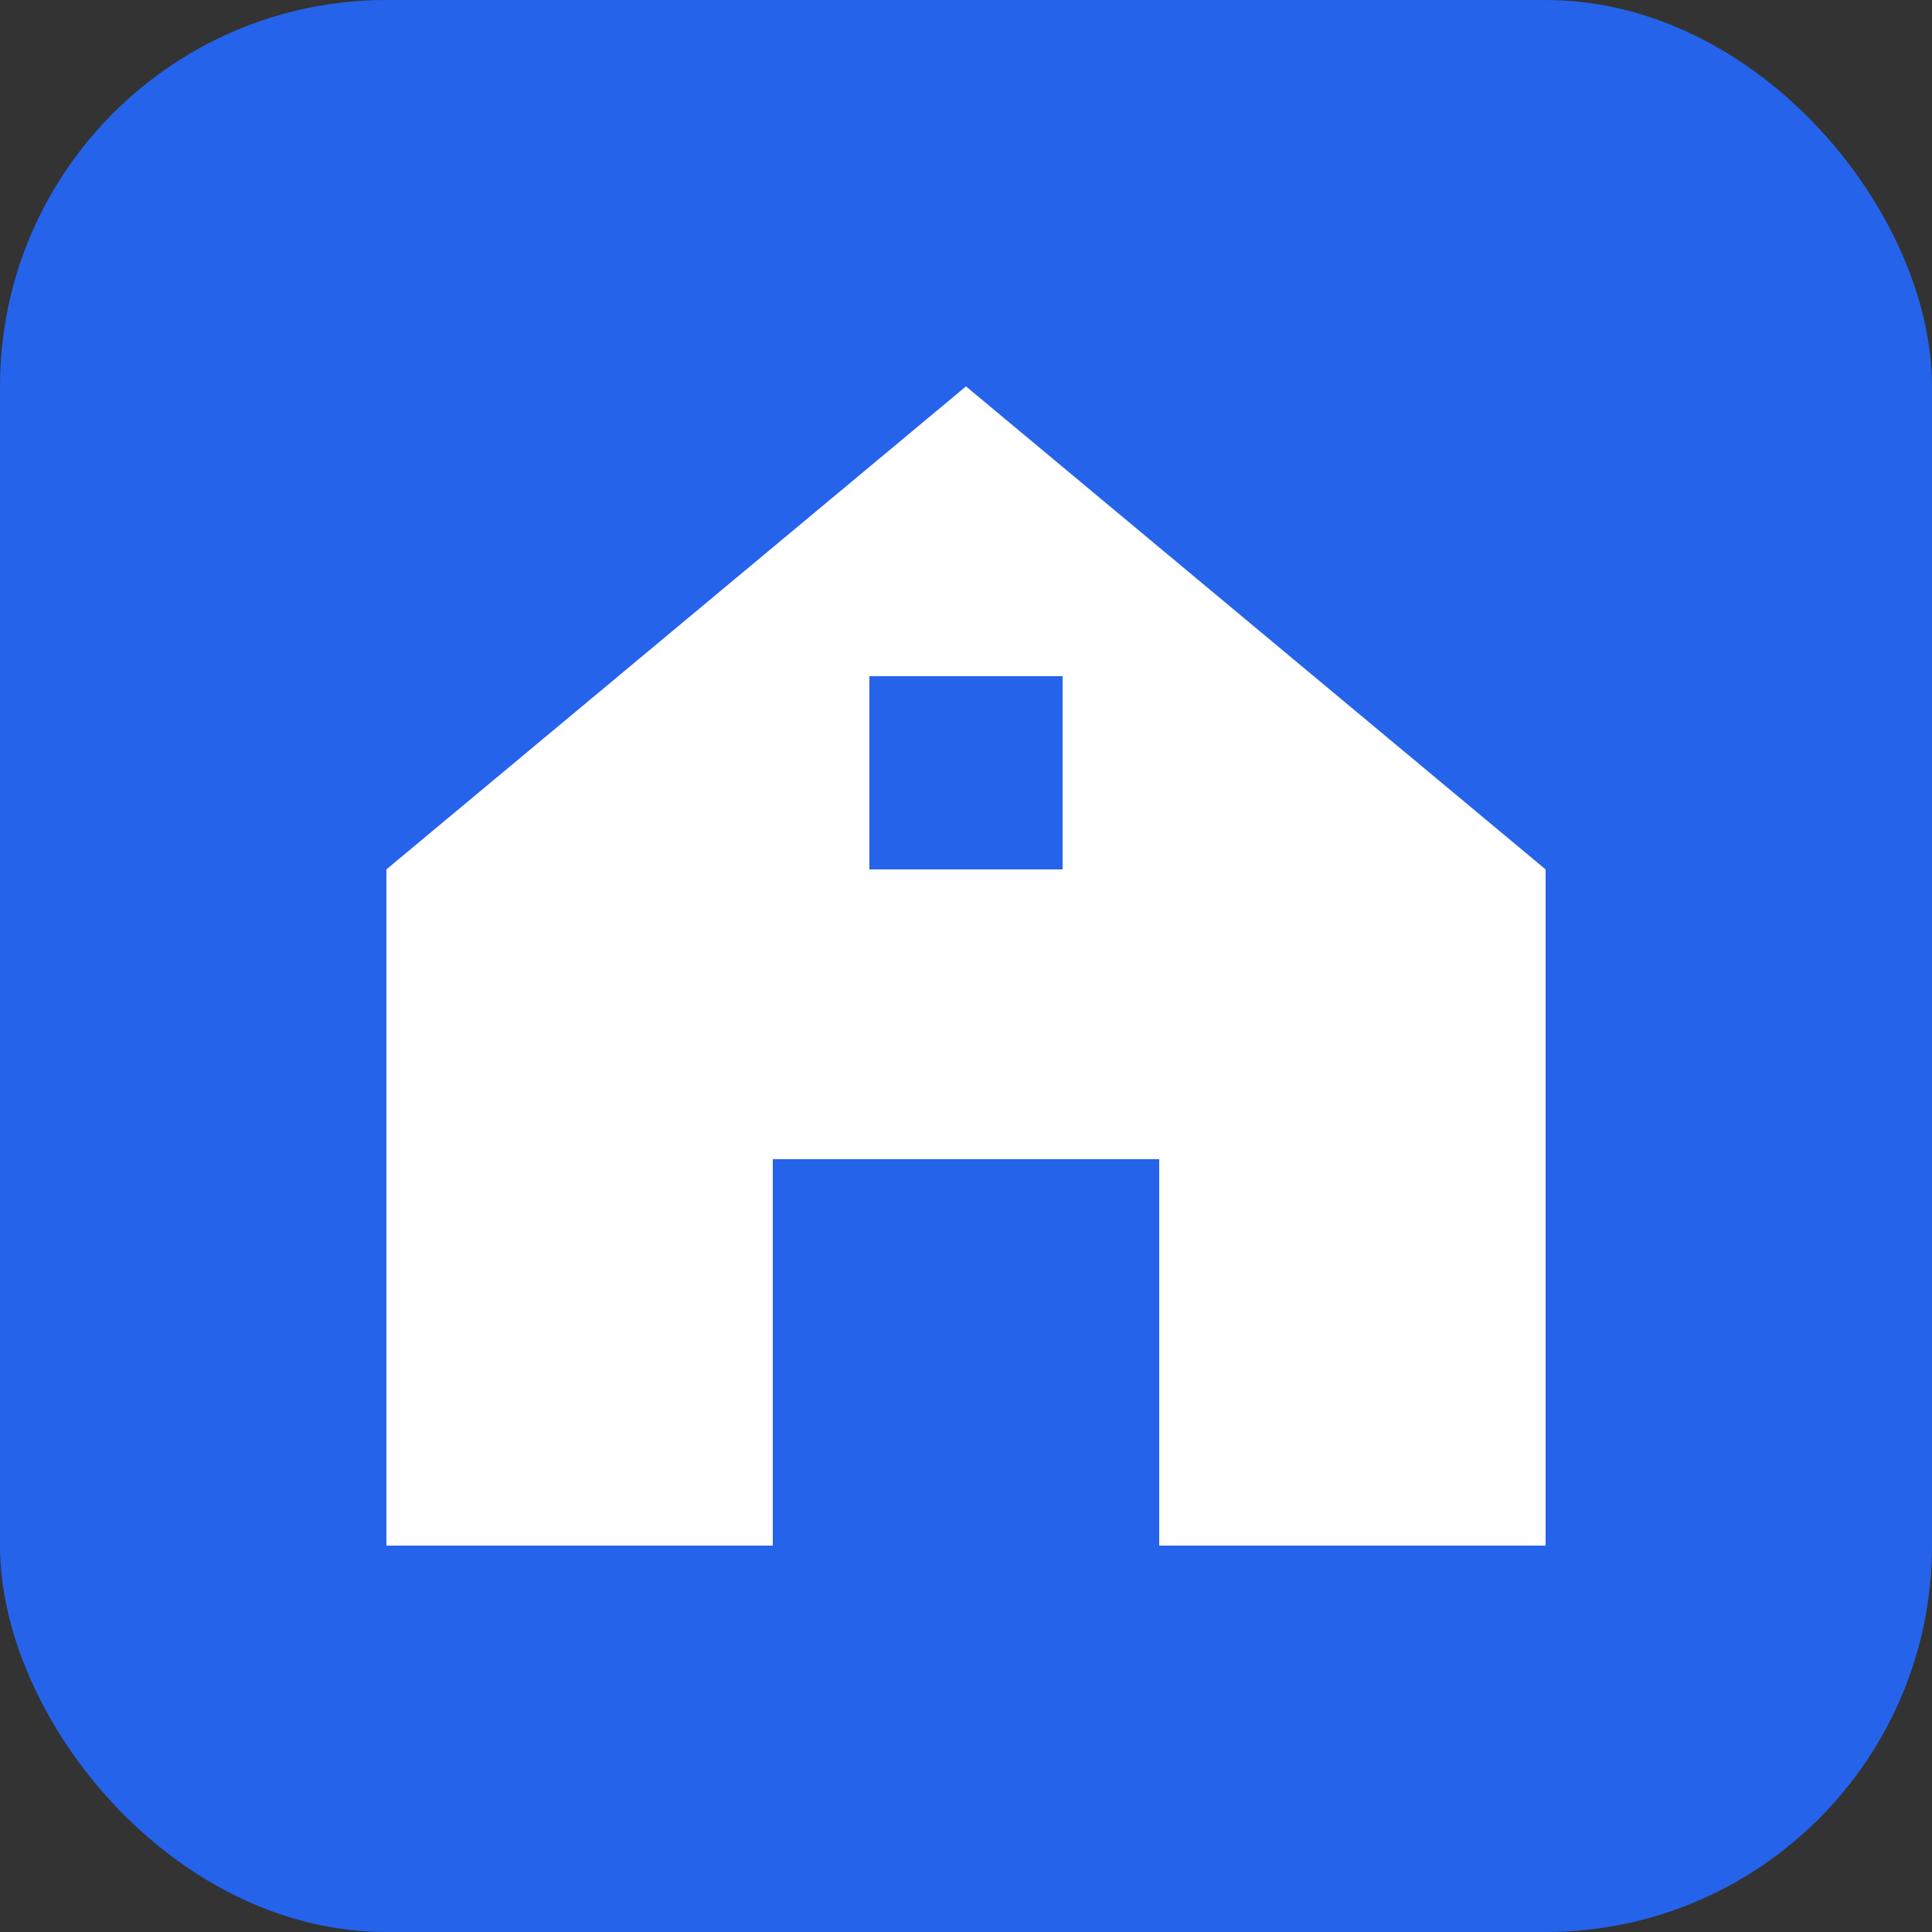 <svg xmlns="http://www.w3.org/2000/svg" viewBox="0 0 100 100">
  <rect x="0" y="0" width="100" height="100" fill="#333333" stroke="none"/>
  <rect width="100" height="100" rx="20" fill="#2563eb"/>
  <path d="M50 20L20 45V80H40V60H60V80H80V45L50 20Z" fill="white"/>
  <rect x="45" y="35" width="10" height="10" fill="#2563eb"/>
</svg>
